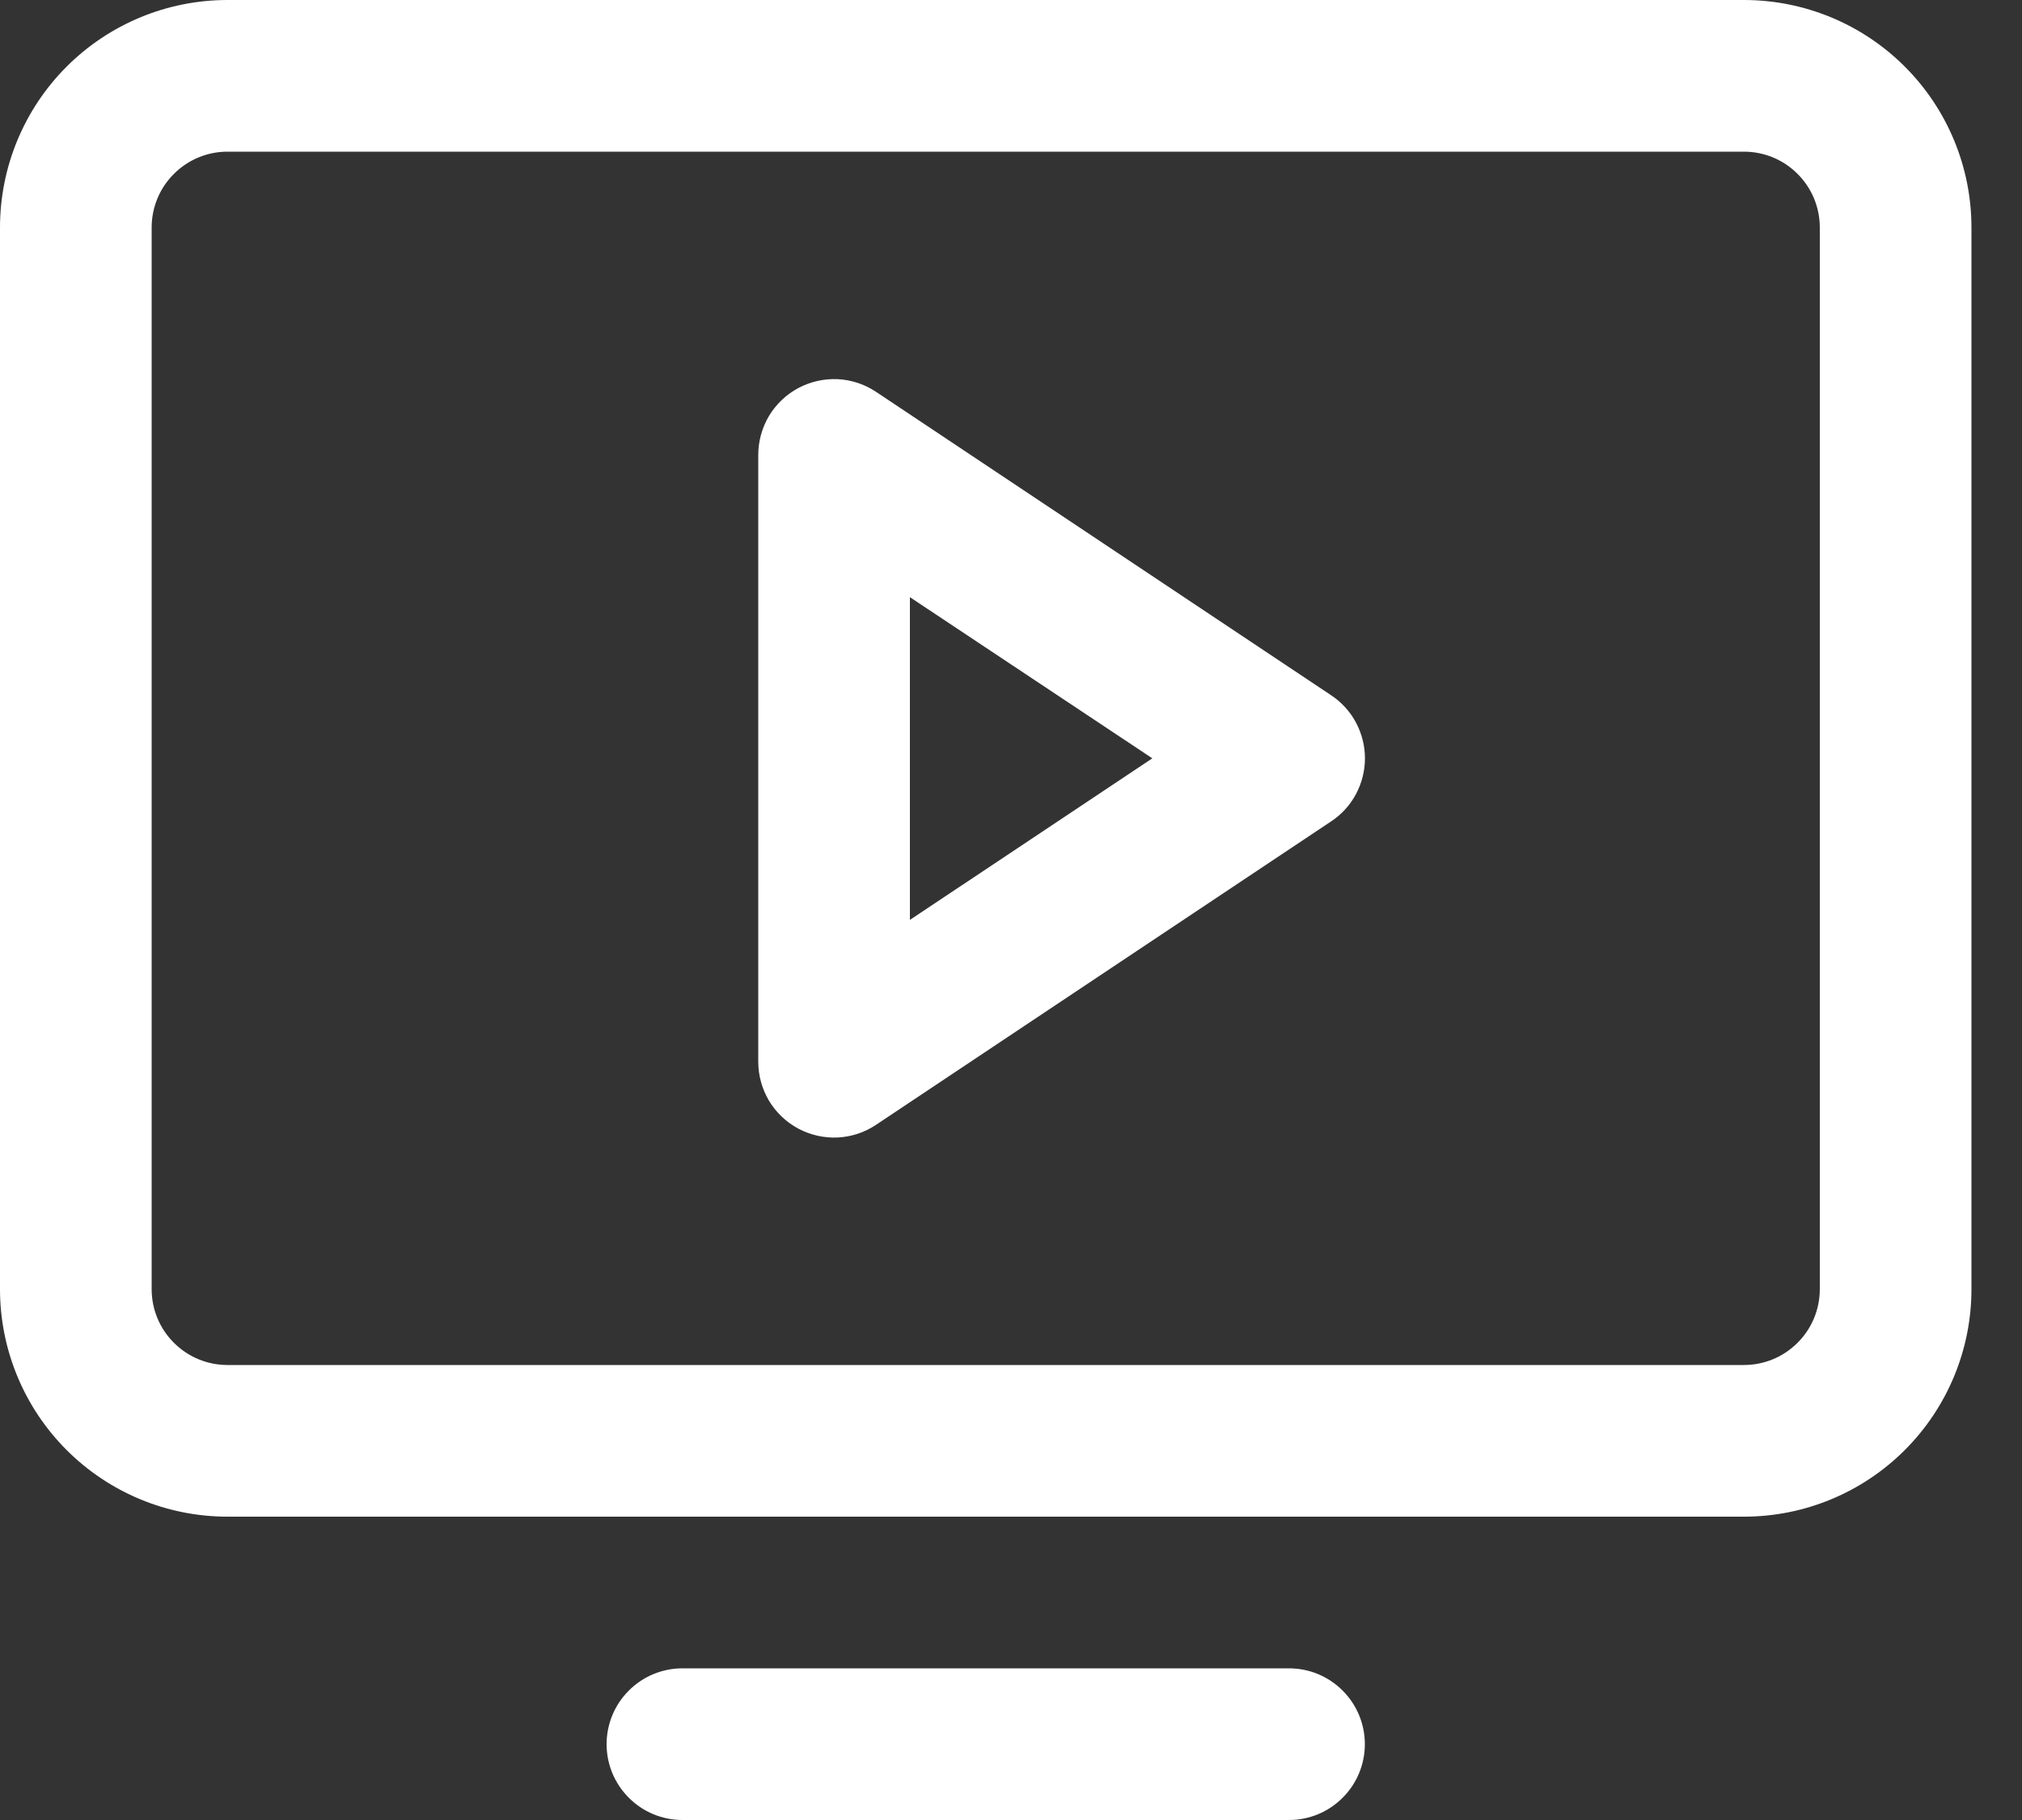 <svg width="20" height="18" viewBox="0 0 20 18" fill="none" xmlns="http://www.w3.org/2000/svg">
<rect x="0" y="0" width="20" height="18" fill="#333333" stroke="none"/>
<path d="M17.25 0H2.25C1.653 0 1.081 0.237 0.659 0.659C0.237 1.081 0 1.653 0 2.25V12.75C0 13.347 0.237 13.919 0.659 14.341C1.081 14.763 1.653 15 2.25 15H17.25C17.847 15 18.419 14.763 18.841 14.341C19.263 13.919 19.5 13.347 19.5 12.75V2.25C19.5 1.653 19.263 1.081 18.841 0.659C18.419 0.237 17.847 0 17.25 0ZM18 12.75C18 12.949 17.921 13.14 17.78 13.28C17.64 13.421 17.449 13.5 17.25 13.5H2.25C2.051 13.5 1.86 13.421 1.72 13.28C1.579 13.14 1.5 12.949 1.5 12.75V2.25C1.5 2.051 1.579 1.86 1.72 1.72C1.86 1.579 2.051 1.5 2.25 1.5H17.25C17.449 1.5 17.64 1.579 17.78 1.72C17.921 1.86 18 2.051 18 2.25V12.75ZM13.5 17.25C13.5 17.449 13.421 17.64 13.28 17.78C13.14 17.921 12.949 18 12.75 18H6.75C6.551 18 6.36 17.921 6.22 17.78C6.079 17.64 6 17.449 6 17.25C6 17.051 6.079 16.86 6.22 16.72C6.36 16.579 6.551 16.5 6.75 16.5H12.75C12.949 16.5 13.14 16.579 13.28 16.72C13.421 16.86 13.5 17.051 13.5 17.25ZM13.166 6.876L8.666 3.876C8.553 3.8 8.422 3.757 8.286 3.75C8.151 3.744 8.016 3.774 7.896 3.838C7.776 3.902 7.676 3.998 7.606 4.114C7.537 4.231 7.5 4.364 7.5 4.5V10.5C7.5 10.636 7.537 10.769 7.606 10.886C7.676 11.002 7.776 11.098 7.896 11.162C8.016 11.226 8.151 11.256 8.286 11.25C8.422 11.243 8.553 11.2 8.666 11.124L13.166 8.124C13.269 8.056 13.354 7.963 13.412 7.854C13.47 7.745 13.501 7.624 13.501 7.5C13.501 7.376 13.47 7.255 13.412 7.146C13.354 7.037 13.269 6.944 13.166 6.876ZM9 9.098V5.906L11.398 7.5L9 9.098Z" fill="white"/>
</svg>
